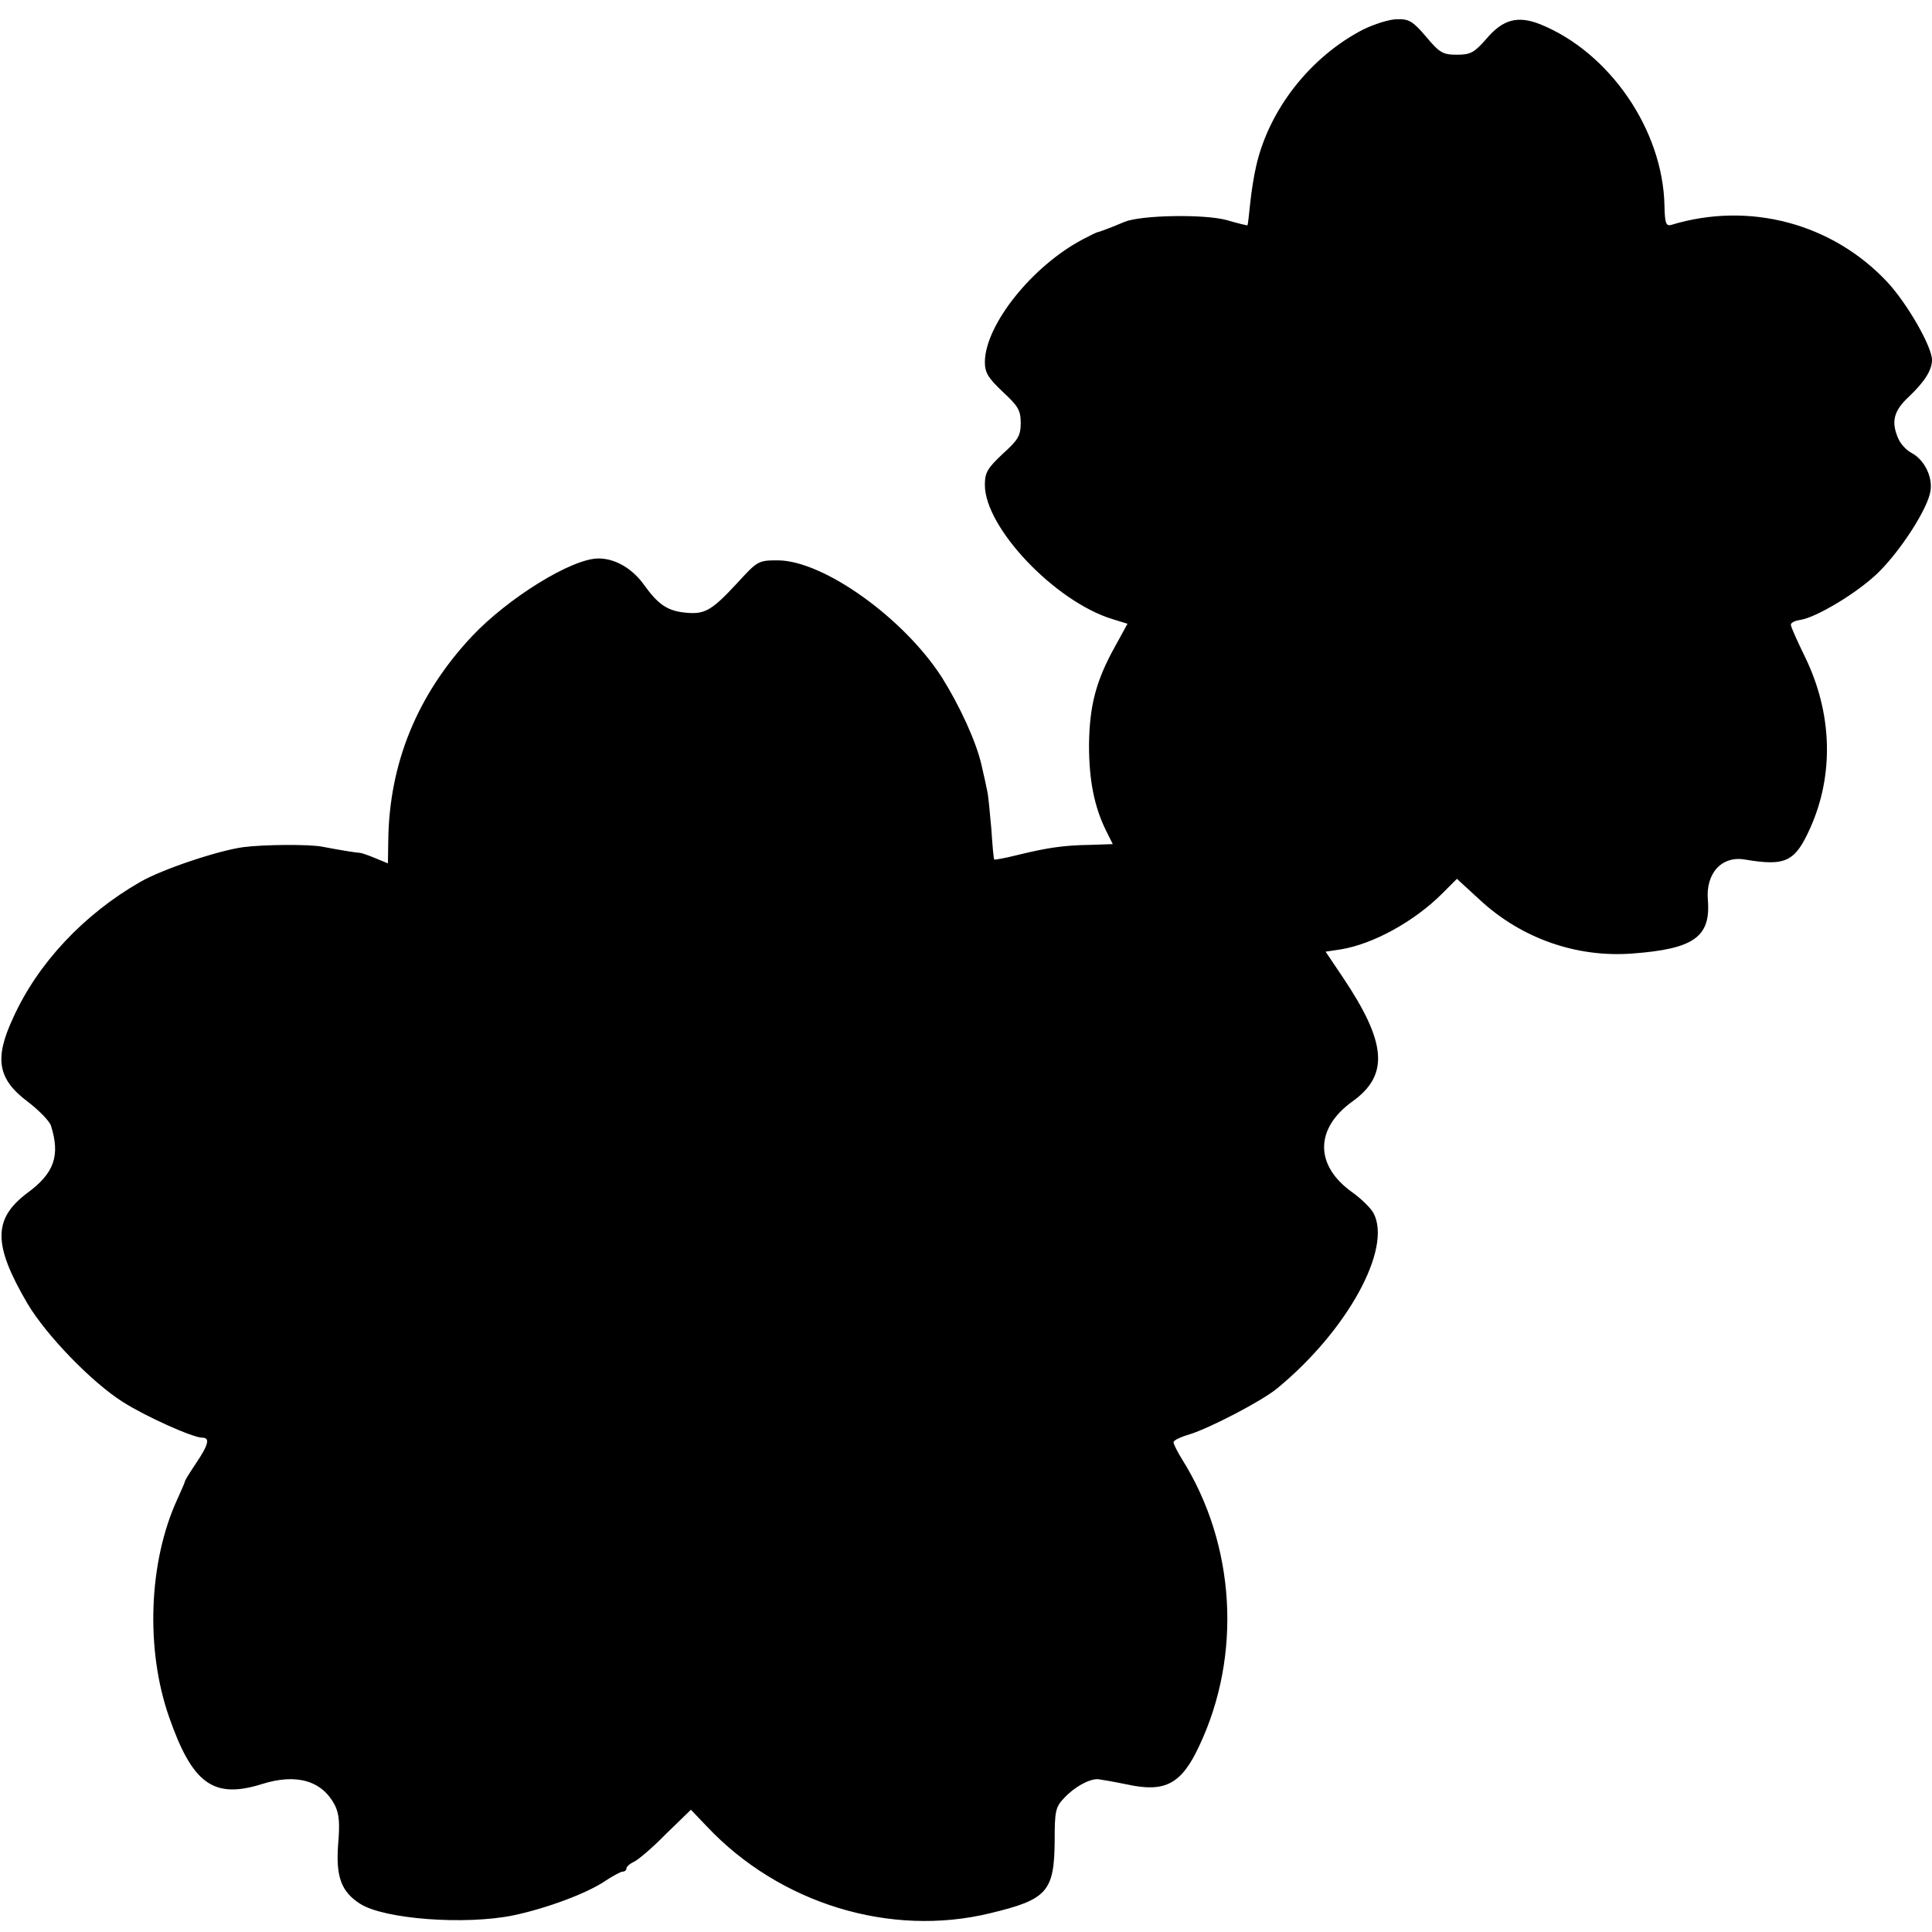 <?xml version="1.0" standalone="no"?>
<!DOCTYPE svg PUBLIC "-//W3C//DTD SVG 20010904//EN"
 "http://www.w3.org/TR/2001/REC-SVG-20010904/DTD/svg10.dtd">
<svg version="1.0" xmlns="http://www.w3.org/2000/svg"
 width="512pt" height="512pt" viewBox="0 0 512 512"
 preserveAspectRatio="xMidYMid meet">
<g transform="translate(0,512) scale(0.1,-0.1)"
fill="#000000" stroke="none">
<path d="M3613 5042 c-140 -72 -250 -212 -284 -362 -6 -25 -13 -70 -16 -100
-3 -30 -6 -56 -7 -57 0 -1 -26 5 -56 14 -61 16 -226 13 -270 -5 -28 -12 -62
-25 -70 -27 -3 0 -21 -9 -40 -19 -135 -71 -259 -227 -260 -325 0 -28 8 -42 47
-79 41 -38 48 -49 48 -83 0 -34 -7 -45 -48 -82 -40 -38 -47 -49 -47 -82 0
-114 187 -310 339 -356 l39 -12 -34 -62 c-50 -90 -67 -157 -68 -260 0 -93 14
-163 45 -226 l18 -36 -59 -2 c-73 -1 -116 -8 -194 -27 -32 -8 -60 -13 -61 -12
-2 2 -5 39 -8 83 -4 44 -8 89 -11 100 -2 11 -9 42 -15 68 -14 62 -58 157 -105
232 -101 157 -313 309 -434 310 -53 0 -54 -1 -110 -62 -65 -70 -84 -81 -131
-77 -50 4 -75 20 -112 71 -32 46 -78 73 -123 73 -71 0 -240 -105 -336 -207
-144 -154 -218 -335 -221 -538 l-1 -63 -34 14 c-19 8 -37 14 -41 14 -7 0 -46
6 -98 16 -33 7 -157 6 -210 -1 -67 -9 -216 -59 -273 -92 -150 -86 -272 -216
-337 -360 -51 -109 -41 -163 39 -223 30 -23 57 -51 61 -63 25 -79 9 -126 -62
-178 -92 -69 -92 -137 0 -294 50 -84 170 -208 252 -260 61 -39 186 -95 211
-95 21 0 17 -18 -16 -67 -16 -24 -30 -46 -30 -49 0 -2 -9 -23 -20 -47 -76
-165 -85 -397 -22 -577 62 -178 118 -218 246 -178 92 29 159 9 193 -55 12 -24
14 -48 9 -106 -6 -84 8 -124 58 -156 63 -41 278 -57 406 -31 90 19 197 59 245
92 20 13 40 24 45 24 6 0 10 4 10 8 0 5 9 13 20 18 11 5 50 38 85 74 l66 64
42 -44 c193 -205 487 -295 752 -230 150 36 169 57 170 192 0 78 2 89 25 113
27 29 66 51 90 50 8 -1 43 -7 77 -14 101 -22 144 1 191 102 114 241 96 534
-45 759 -13 21 -23 41 -23 46 0 5 19 14 43 21 52 16 193 89 232 122 185 152
305 370 255 464 -7 13 -32 38 -56 55 -100 71 -100 169 0 241 98 70 91 156 -26
330 l-45 67 40 6 c86 14 195 74 269 148 l39 39 61 -56 c110 -102 256 -153 403
-142 164 12 209 44 201 142 -6 71 37 118 99 107 107 -18 132 -6 172 83 64 142
59 306 -14 455 -20 41 -37 79 -37 84 -1 5 10 11 24 13 43 6 154 73 208 126 59
58 131 169 138 216 6 37 -16 82 -49 100 -14 7 -30 24 -36 38 -20 45 -13 74 28
112 41 39 61 70 61 97 0 35 -64 147 -117 205 -146 157 -367 216 -574 153 -14
-4 -17 5 -18 51 -4 201 -146 407 -330 481 -59 23 -98 13 -142 -39 -32 -36 -41
-42 -78 -42 -37 0 -46 5 -82 48 -35 41 -45 47 -77 46 -20 0 -60 -13 -89 -27z"/>
</g>
</svg>
